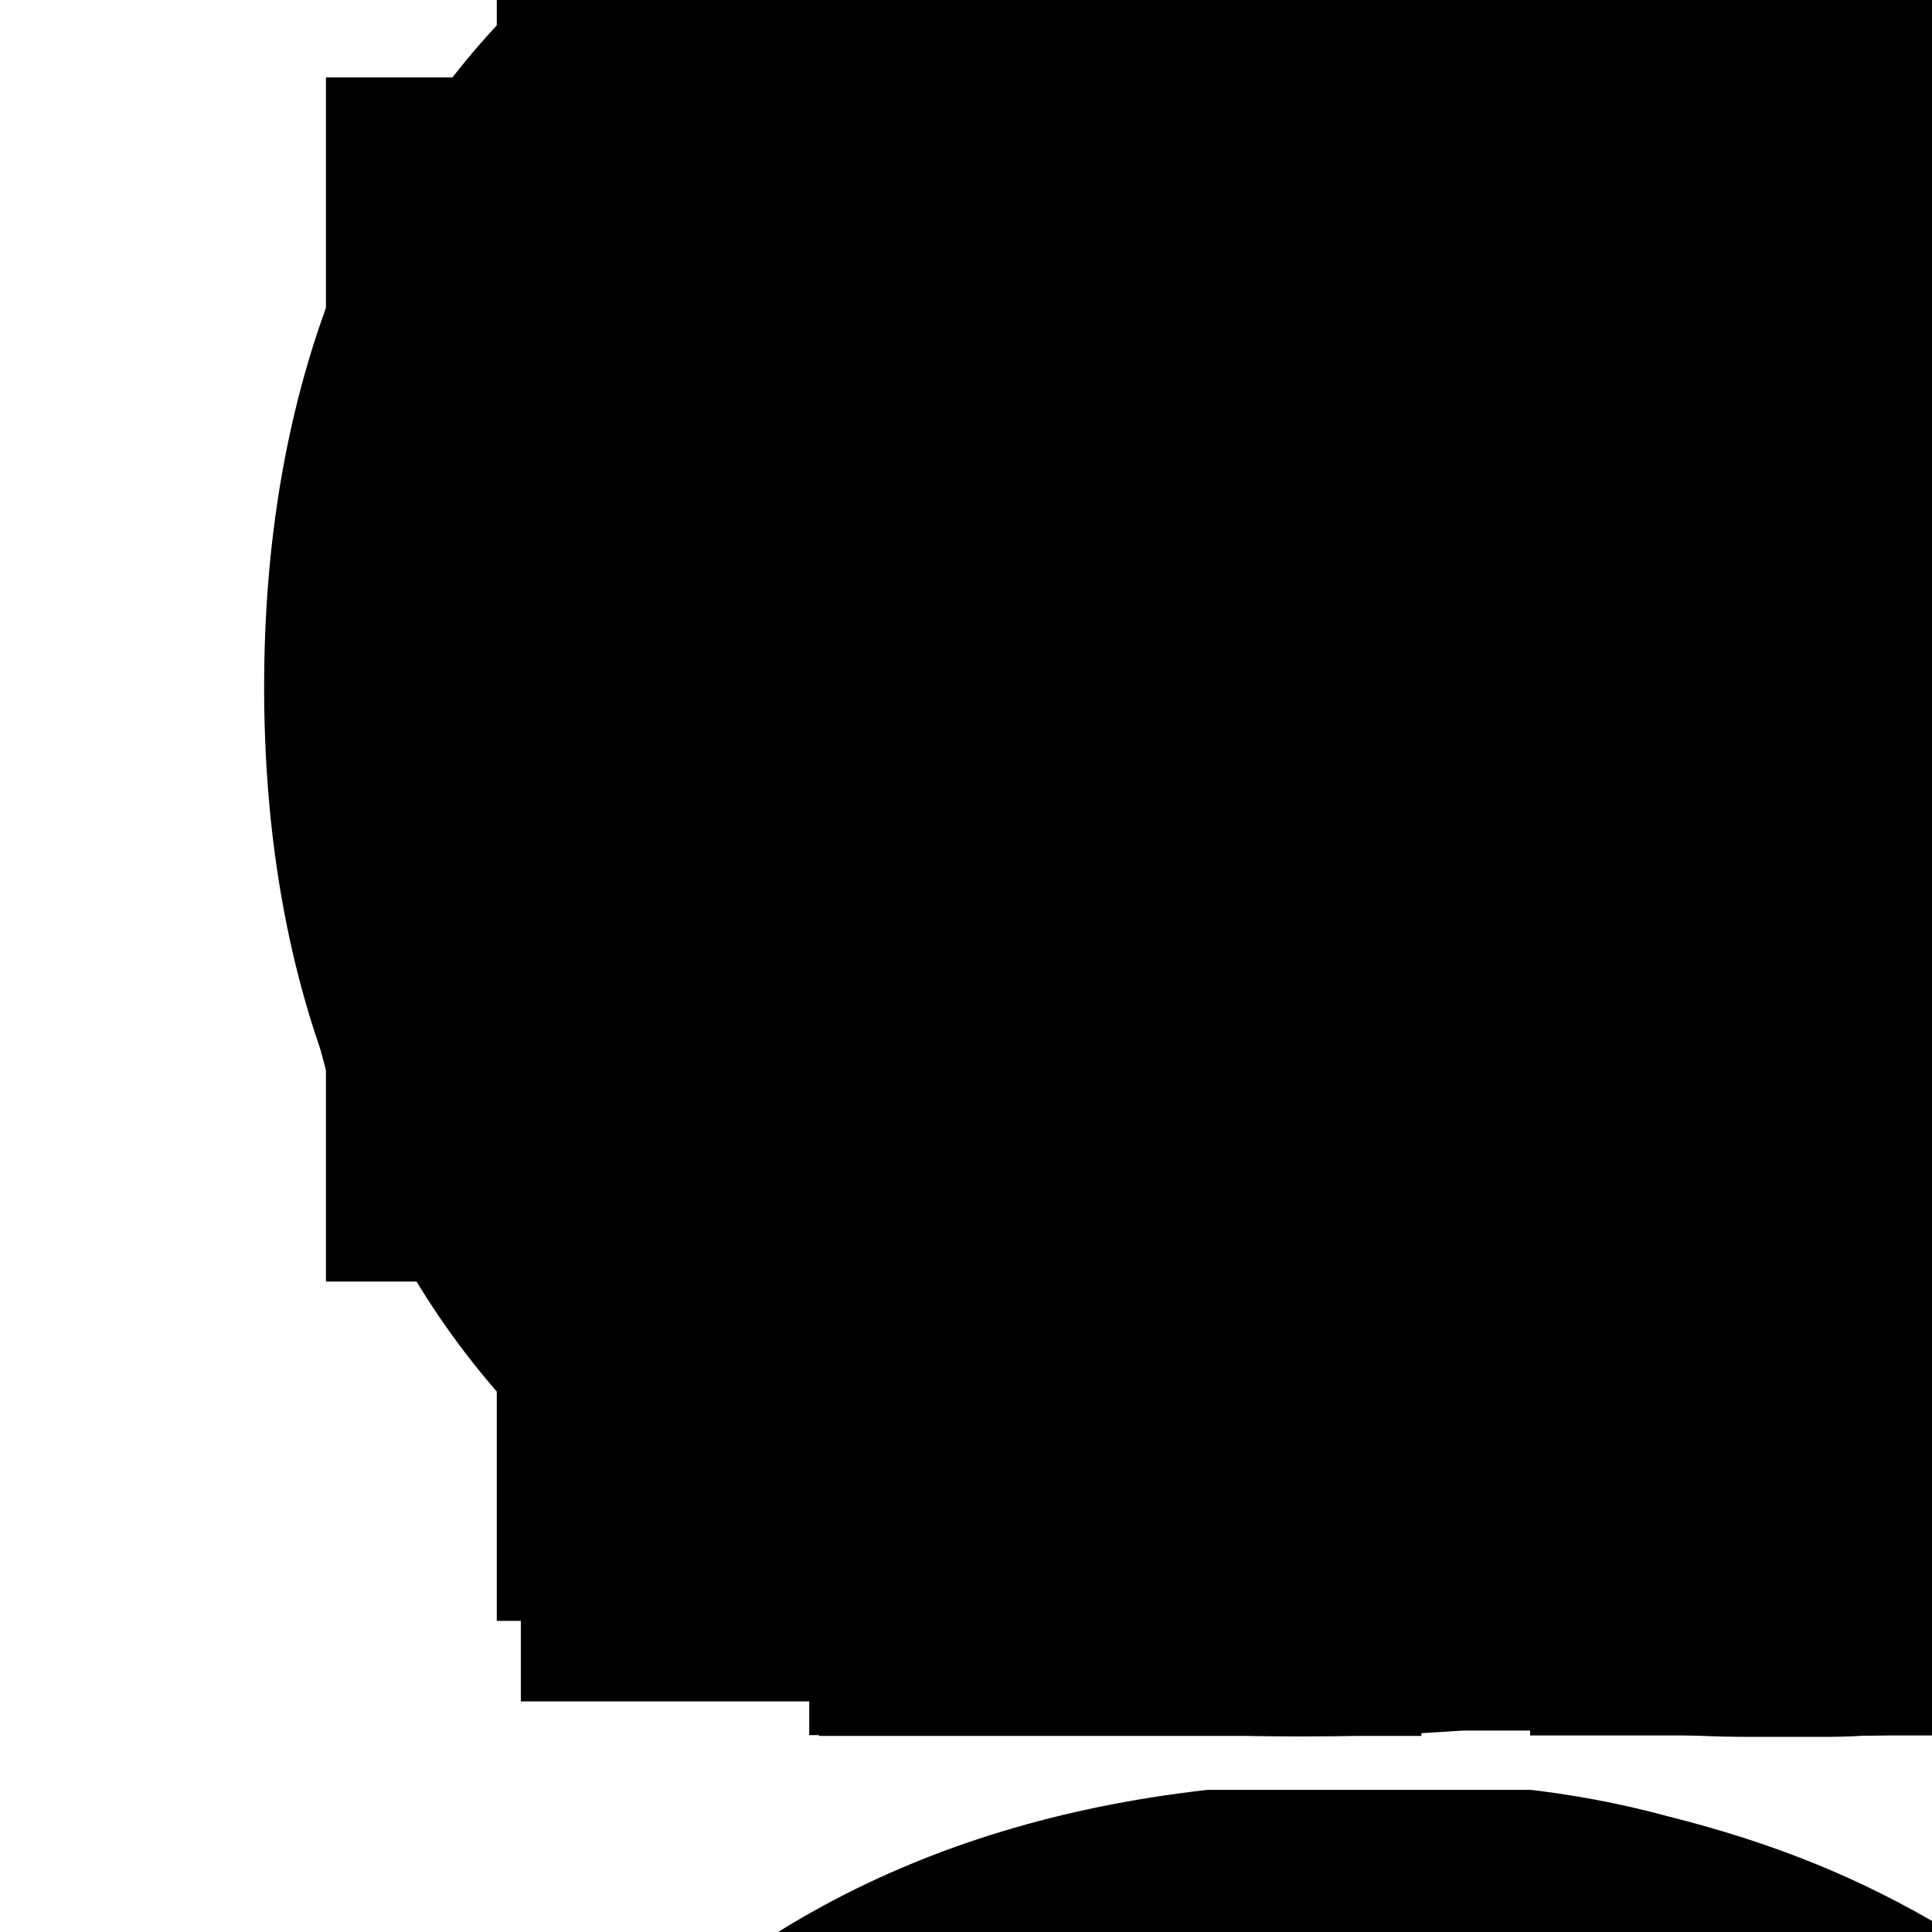 <?xml version="1.0" encoding="UTF-8"?> <!-- Generator: Adobe Illustrator 21.1.0, SVG Export Plug-In . SVG Version: 6.00 Build 0) --> <svg xmlns="http://www.w3.org/2000/svg" xmlns:xlink="http://www.w3.org/1999/xlink" id="Layer_1" x="0px" y="0px" viewBox="0 0 700 700" style="enable-background:new 0 0 700 700;" xml:space="preserve"> <style type="text/css"> .st0{fill:#58D5F7;} </style> <symbol id="a" viewBox="-8.1 -8.4 16.1 16.7"> <path d="M0.3,0.8c-1.1,0-1.9,0.2-2.4,0.5c-0.5,0.4-0.8,0.9-0.8,1.6c0,0.6,0.2,1.2,0.6,1.5C-1.9,4.8-1.2,5-0.5,5c1,0,1.8-0.3,2.4-1 s1-1.5,1-2.6V0.8L0.3,0.8z M8.1-1.1V8H2.9V5.6c-0.7,1-1.5,1.7-2.3,2.1c-0.9,0.4-1.9,0.7-3.1,0.7c-1.7,0-3-0.5-4-1.4 c-1-1-1.5-2.2-1.5-3.8c0-1.9,0.6-3.2,1.9-4.1c1.3-0.9,3.3-1.3,6.1-1.3h3v-0.4c0-0.8-0.3-1.4-1-1.8C1.3-4.8,0.3-5-1-5 c-1.1,0-2.1,0.1-3,0.3c-0.9,0.2-1.8,0.5-2.6,1v-3.9C-5.6-7.8-4.5-8-3.4-8.2c1.1-0.1,2.2-0.2,3.3-0.2c2.9,0,4.9,0.6,6.2,1.7 C7.4-5.5,8.1-3.7,8.1-1.1L8.1-1.1z"></path> </symbol> <symbol id="b" viewBox="-8.6 -8.4 17.1 16.8"> <path d="M8.6,0v1.5H-3.4c0.1,1.2,0.6,2.1,1.3,2.7C-1.3,4.7-0.3,5,1,5c1.1,0,2.2-0.2,3.3-0.5c1.1-0.3,2.3-0.8,3.5-1.5V7 C6.6,7.5,5.4,7.8,4.2,8C3,8.3,1.8,8.4,0.6,8.4c-2.9,0-5.1-0.7-6.8-2.2C-7.8,4.7-8.6,2.7-8.6,0c0-2.6,0.8-4.6,2.4-6.1 c1.6-1.5,3.7-2.2,6.5-2.2c2.5,0,4.5,0.8,6,2.3C7.8-4.6,8.6-2.6,8.6,0L8.6,0z M3.3-1.7c0-1-0.3-1.8-0.9-2.3C1.9-4.7,1.2-5,0.3-5 c-1,0-1.8,0.3-2.4,0.8c-0.6,0.6-1,1.4-1.1,2.4L3.3-1.7z"></path> </symbol> <symbol id="c" viewBox="-5.9 -8.2 11.8 16.3"> <path d="M5.9-3.4C5.5-3.6,5-3.8,4.6-3.9C4.2-4,3.7-4,3.3-4C2-4,0.9-3.6,0.2-2.8c-0.7,0.8-1.1,2-1.1,3.6v7.3h-5.1v-16h5.1v2.6 C-0.2-6.2,0.6-7,1.4-7.5c0.9-0.5,1.9-0.7,3.1-0.7c0.2,0,0.4,0,0.6,0c0.2,0,0.5,0,0.9,0.1L5.9-3.4z"></path> </symbol> <symbol id="d" viewBox="-6.4 -10.2 12.9 20.5"> <path d="M1.2-10.2v4.5h5.3v3.6H1.2v6.8c0,0.7,0.1,1.2,0.4,1.5c0.3,0.3,0.9,0.4,1.8,0.4H6v3.6H1.6c-2,0-3.5-0.4-4.3-1.2 c-0.8-0.8-1.2-2.3-1.2-4.3v-6.8h-2.5v-3.6h2.5v-4.5L1.2-10.2z"></path> </symbol> <symbol id="e" viewBox="-8.8 -8.4 17.5 16.8"> <path d="M0-4.7c-1.1,0-2,0.4-2.6,1.2s-0.9,2-0.9,3.5c0,1.5,0.3,2.7,0.9,3.5S-1.1,4.7,0,4.7c1.1,0,1.9-0.4,2.5-1.2 c0.6-0.8,0.9-2,0.9-3.5c0-1.5-0.3-2.7-0.9-3.5C2-4.3,1.1-4.7,0-4.7z M0-8.4c2.7,0,4.9,0.7,6.4,2.2C8-4.7,8.8-2.6,8.8,0 c0,2.6-0.8,4.7-2.3,6.2C4.9,7.6,2.8,8.4,0,8.4c-2.8,0-4.9-0.7-6.5-2.2C-8,4.7-8.8,2.6-8.8,0c0-2.6,0.8-4.7,2.3-6.1 C-4.9-7.6-2.7-8.4,0-8.4z"></path> </symbol> <symbol id="f" viewBox="-12.8 -8.2 25.7 16.3"> <path d="M2-5.1c0.6-1,1.4-1.7,2.3-2.3c0.9-0.5,1.9-0.8,2.9-0.8c1.8,0,3.2,0.6,4.2,1.7c1,1.1,1.4,2.8,1.4,4.9v9.7H7.7v-8.3v-0.4 c0-0.1,0-0.3,0-0.6c0-1.1-0.2-2-0.5-2.5C6.9-4.1,6.4-4.3,5.6-4.3c-1,0-1.7,0.4-2.2,1.2C2.8-2.3,2.6-1.2,2.6,0.3v7.8h-5.1v-8.3 C-2.6-1.9-2.7-3-3-3.5c-0.3-0.5-0.8-0.8-1.6-0.8c-1,0-1.7,0.4-2.3,1.2c-0.5,0.8-0.8,1.9-0.8,3.4v7.8h-5.1v-16h5.1v2.3 c0.6-0.9,1.3-1.6,2.2-2c0.8-0.5,1.7-0.7,2.7-0.7c1.1,0,2.1,0.3,2.9,0.8S1.5-6.1,2-5.1L2-5.1z"></path> </symbol> <symbol id="g" viewBox="-8.6 -11.3 17.1 22.6"> <path d="M3.4-2.7v-8.5h5.1v22.2H3.4V8.6C2.7,9.5,2,10.2,1.1,10.6c-0.8,0.4-1.8,0.6-2.9,0.6c-2,0-3.6-0.8-4.8-2.3 c-1.3-1.6-1.9-3.6-1.9-6c0-2.5,0.6-4.5,1.9-6c1.3-1.6,2.9-2.3,4.8-2.3c1.1,0,2.1,0.2,2.9,0.7C1.9-4.4,2.7-3.7,3.4-2.7L3.4-2.7z M0.1,7.6c1.1,0,1.9-0.4,2.5-1.2c0.6-0.8,0.9-2,0.9-3.5c0-1.5-0.3-2.7-0.9-3.5C2-1.4,1.2-1.8,0.1-1.8c-1.1,0-1.9,0.4-2.5,1.2 c-0.6,0.8-0.9,2-0.9,3.5c0,1.5,0.3,2.7,0.9,3.5C-1.9,7.2-1,7.6,0.1,7.6z"></path> </symbol> <symbol id="h" viewBox="-8 -11.1 16 22.2"> <path d="M8,1.4v9.7H2.9V3.7c0-1.4,0-2.4-0.1-2.9C2.7,0.3,2.6-0.1,2.5-0.4C2.3-0.7,2-0.9,1.7-1.1C1.3-1.3,0.9-1.4,0.5-1.4 C-0.6-1.4-1.4-1-2-0.2c-0.6,0.8-0.9,1.9-0.9,3.4v7.8H-8v-22.2h5.1v8.5c0.8-0.9,1.6-1.6,2.5-2C0.4-5,1.3-5.3,2.4-5.3 c1.8,0,3.2,0.6,4.2,1.7C7.5-2.4,8-0.8,8,1.4L8,1.4z"></path> </symbol> <symbol id="i" viewBox="-8 -8.2 16 16.4"> <path d="M-8,1.6v-9.8h5.1v1.6c0,0.9,0,2,0,3.3c0,1.3,0,2.2,0,2.6c0,1.3,0,2.2,0.1,2.8c0.1,0.6,0.2,1,0.3,1.2 C-2.3,3.6-2,3.9-1.7,4.1c0.3,0.2,0.7,0.3,1.2,0.3c1.1,0,1.9-0.4,2.5-1.2c0.6-0.8,0.9-1.9,0.9-3.4v-7.9H8v16H2.9V5.5 C2.1,6.4,1.3,7.1,0.5,7.5C-0.4,8-1.3,8.2-2.4,8.2c-1.8,0-3.3-0.6-4.2-1.7C-7.5,5.4-8,3.7-8,1.6L-8,1.6z"></path> </symbol> <symbol id="j" viewBox="-11.8 -10.6 23.7 21.3"> <path d="M-11.8-10.6h7L0,0.7l4.9-11.4h7v21.3H6.6V-4.9L1.7,6.5h-3.5L-6.6-4.9v15.5h-5.2L-11.8-10.6z"></path> </symbol> <symbol id="k" viewBox="-9.1 -11.1 18.1 22.3"> <path d="M-9.1-11.1H-4L0.3-0.3L4-11.1h5.1L2.4,6.3c-0.7,1.8-1.5,3-2.4,3.7c-0.9,0.7-2.1,1.1-3.5,1.1h-3V7.8h1.6 C-4,7.8-3.4,7.6-3,7.4c0.4-0.3,0.7-0.8,0.9-1.5L-2,5.4L-9.1-11.1z"></path> </symbol> <symbol id="l" viewBox="-8.6 -11.3 17.1 22.6"> <path d="M-0.1,7.6c1.1,0,1.9-0.4,2.5-1.2c0.6-0.8,0.9-2,0.9-3.5c0-1.5-0.3-2.7-0.9-3.5C1.8-1.4,1-1.8-0.1-1.8S-2-1.4-2.6-0.6 c-0.6,0.8-0.9,2-0.9,3.5c0,1.5,0.3,2.7,0.9,3.5C-2,7.2-1.2,7.6-0.1,7.6z M-3.5-2.8c0.7-0.9,1.5-1.6,2.3-2c0.9-0.4,1.8-0.7,2.9-0.7 c2,0,3.6,0.8,4.8,2.3c1.3,1.6,1.9,3.6,1.9,6c0,2.5-0.6,4.5-1.9,6c-1.3,1.6-2.9,2.3-4.8,2.3c-1.1,0-2.1-0.2-2.9-0.7 C-2,10.2-2.8,9.5-3.5,8.6v2.3h-5.1v-22.2h5.1L-3.5-2.8z"></path> </symbol> <symbol id="m" viewBox="-7 -8.4 14.1 16.8"> <path d="M7-7.5v4.2C6.3-3.8,5.6-4.1,5-4.4C4.3-4.6,3.5-4.7,2.8-4.7c-1.4,0-2.5,0.4-3.3,1.2c-0.8,0.8-1.2,2-1.2,3.5 c0,1.5,0.4,2.7,1.2,3.5c0.8,0.8,1.9,1.2,3.3,1.2c0.8,0,1.6-0.1,2.3-0.4c0.7-0.2,1.4-0.6,2-1v4.2C6.2,7.8,5.4,8,4.6,8.2 C3.8,8.3,3,8.4,2.1,8.4c-2.9,0-5.1-0.7-6.8-2.2C-6.2,4.7-7,2.6-7,0c0-2.6,0.8-4.7,2.4-6.2C-3-7.6-0.7-8.4,2.1-8.4 c0.8,0,1.7,0.1,2.5,0.2C5.4-8,6.2-7.8,7-7.5L7-7.5z"></path> </symbol> <symbol id="n" viewBox="-4.3 -14.2 8.5 28.5"> <path d="M-0.8-8h5.1V7.6c0,2.1-0.5,3.8-1.5,4.9c-1,1.1-2.5,1.7-4.5,1.7h-2.5v-3.3h0.9c1,0,1.6-0.2,2-0.7C-1,9.8-0.8,8.9-0.8,7.6 L-0.8-8z M-0.8-14.2h5.1v4.2h-5.1L-0.8-14.2z"></path> </symbol> <symbol id="o" viewBox="-8.8 -10.6 17.5 21.3"> <path d="M-8.8-10.6h9.1c2.7,0,4.8,0.6,6.2,1.8C8-7.6,8.8-5.9,8.8-3.7c0,2.2-0.7,3.9-2.2,5.2C5.1,2.7,3.1,3.3,0.4,3.3h-3.6v7.4h-5.5 V-10.6z M-3.3-6.7v5.9h3c1.1,0,1.9-0.3,2.5-0.8C2.8-2,3.1-2.7,3.1-3.7c0-0.9-0.3-1.7-0.9-2.2C1.7-6.4,0.8-6.7-0.2-6.7L-3.3-6.7z"></path> </symbol> <symbol id="p" viewBox="-8 -8.2 16 16.3"> <path d="M8-1.5v9.7H2.9V0.7c0-1.4,0-2.3-0.1-2.8C2.7-2.6,2.6-3,2.5-3.3C2.3-3.6,2-3.9,1.7-4C1.3-4.2,0.9-4.3,0.5-4.3 c-1.1,0-1.9,0.4-2.5,1.2c-0.6,0.8-0.9,1.9-0.9,3.4v7.8H-8v-16h5.1v2.3c0.8-0.9,1.6-1.6,2.5-2c0.9-0.4,1.8-0.7,2.9-0.7 c1.8,0,3.2,0.6,4.2,1.7C7.5-5.3,8-3.7,8-1.5L8-1.5z"></path> </symbol> <symbol id="q" viewBox="-9.5 -10.6 19.1 21.3"> <path d="M-9.5-10.6h6.1L4.3,3.9v-14.6h5.2v21.3H3.4L-4.3-4v14.6h-5.2V-10.6z"></path> </symbol> <symbol id="r" viewBox="-6.2 -11.1 12.4 22.2"> <path d="M6.2-11.1v3.3H3.4c-0.7,0-1.2,0.1-1.5,0.4C1.6-7.1,1.4-6.6,1.4-6v1.1h4.4v3.6H1.4v12.3h-5.1V-1.2h-2.5v-3.6h2.5V-6 c0-1.7,0.5-3,1.5-3.8c1-0.8,2.5-1.2,4.5-1.2L6.2-11.1z"></path> </symbol> <symbol id="s" viewBox="-2.5 -11.1 5.1 22.2"> <path d="M-2.5-4.9h5.1v16h-5.1L-2.5-4.9z M-2.5-11.1h5.1v4.2h-5.1L-2.5-11.1z"></path> </symbol> <symbol id="t" viewBox="-2.5 -11.1 5.1 22.2"> <path d="M-2.5-11.1h5.1v22.2h-5.1L-2.5-11.1z"></path> </symbol> <symbol id="u" viewBox="-10.4 -10.6 20.8 21.3"> <path d="M-10.4-10.6h5.5v7.8L3-10.6h6.4L-0.9-0.6l11.3,11.2H3.5l-8.5-8.4v8.4h-5.5L-10.4-10.6z"></path> </symbol> <symbol id="v" viewBox="-9 -11 18.1 22.1"> <path d="M9,9.5C8,10,7,10.4,5.9,10.6C4.8,10.9,3.7,11,2.5,11c-3.5,0-6.4-1-8.4-3C-8,6.1-9,3.4-9,0C-9-3.4-8-6.1-6-8.1 c2.1-2,4.9-3,8.4-3c1.2,0,2.3,0.1,3.4,0.4C7-10.4,8-10,9-9.4V-5C8-5.7,7-6.2,6-6.6C5.1-6.9,4-7,2.9-7C1-7-0.6-6.4-1.7-5.2 c-1.1,1.2-1.7,3-1.7,5.2c0,2.2,0.6,3.9,1.7,5.2C-0.6,6.4,1,7.1,2.9,7.1C4,7.1,5.1,6.9,6,6.6c1-0.3,2-0.8,3-1.5V9.5z"></path> </symbol> <g> <path class="st0" d="M350,323.5c-25.3,0-49.6-10.1-67.5-28c-17.9-17.9-28-42.2-28-67.5c0-25.3,10.1-49.6,28-67.5 c17.9-17.9,42.2-28,67.5-28s49.6,10.1,67.5,28c17.9,17.9,28,42.2,28,67.5c0,25.3-10.1,49.6-28,67.5 C399.6,313.4,375.3,323.4,350,323.5z M350,157.5c-18.7,0-36.6,7.4-49.8,20.6c-13.2,13.2-20.6,31.1-20.6,49.8 c0,18.7,7.4,36.6,20.6,49.8c13.2,13.2,31.1,20.6,49.8,20.6c18.7,0,36.6-7.4,49.8-20.6c13.2-13.2,20.6-31.1,20.7-49.8 c0-18.7-7.4-36.6-20.6-49.8C386.6,165,368.7,157.5,350,157.5L350,157.5z"></path> <path class="st0" d="M479.1,427.5h-25.1c0-37.2-19.8-71.6-52-90.1s-71.9-18.6-104.1,0s-52,53-52,90.1h-25 c-0.7-34.7,12.5-68.3,36.8-93.1c24.3-24.8,57.6-38.8,92.3-38.8c34.7,0,68,14,92.3,38.8C466.6,359.2,479.8,392.8,479.1,427.5 L479.1,427.5z"></path> <use xlink:href="#v" width="18.1" height="22.1" x="-9" y="-11" transform="matrix(31.728 0 0 31.728 420 997.5)" style="display:none;overflow:visible;"></use> <use xlink:href="#c" width="11.8" height="16.3" x="-5.9" y="-8.2" transform="matrix(42.83 0 0 -42.83 441.406 278.09)" style="display:none;overflow:visible;"></use> <use xlink:href="#b" width="17.1" height="16.8" x="-8.6" y="-8.4" transform="matrix(40.876 0 0 -40.876 455.789 278.09)" style="display:none;overflow:visible;"></use> <use xlink:href="#a" width="16.1" height="16.7" x="-8.1" y="-8.4" transform="matrix(41.791 0 0 -41.791 475.57 278.09)" style="display:none;overflow:visible;"></use> <use xlink:href="#d" width="12.9" height="20.5" x="-6.4" y="-10.2" transform="matrix(34.172 0 0 -34.172 495.254 278.09)" style="display:none;overflow:visible;"></use> <use xlink:href="#b" width="17.1" height="16.8" x="-8.6" y="-8.4" transform="matrix(40.876 0 0 -40.876 509.195 278.09)" style="display:none;overflow:visible;"></use> <use xlink:href="#g" width="17.1" height="22.6" x="-8.6" y="-11.3" transform="matrix(31.025 0 0 -31.025 528.977 278.09)" style="display:none;overflow:visible;"></use> <use xlink:href="#l" width="17.1" height="22.6" x="-8.6" y="-11.3" transform="matrix(31.025 0 0 -31.025 560.008 278.09)" style="display:none;overflow:visible;"></use> <use xlink:href="#k" width="18.1" height="22.3" x="-9.1" y="-11.1" transform="matrix(31.46 0 0 -31.46 580.887 278.09)" style="display:none;overflow:visible;"></use> <use xlink:href="#j" width="23.7" height="21.3" x="-11.8" y="-10.6" transform="matrix(29.571 0 0 -29.571 610.055 278.09)" style="display:none;overflow:visible;"></use> <use xlink:href="#i" width="16" height="16.4" x="-8" y="-8.2" transform="matrix(42.789 0 0 -42.789 639.078 278.09)" style="display:none;overflow:visible;"></use> <use xlink:href="#a" width="16.1" height="16.7" x="-8.1" y="-8.4" transform="matrix(41.791 0 0 -41.791 659.84 278.09)" style="display:none;overflow:visible;"></use> <use xlink:href="#f" width="25.7" height="16.3" x="-12.8" y="-8.2" transform="matrix(27.267 0 0 -27.267 679.523 278.09)" style="display:none;overflow:visible;"></use> <use xlink:href="#f" width="25.7" height="16.3" x="-12.8" y="-8.2" transform="matrix(27.267 0 0 -27.267 709.914 278.09)" style="display:none;overflow:visible;"></use> <use xlink:href="#a" width="16.1" height="16.7" x="-8.1" y="-8.4" transform="matrix(41.791 0 0 -41.791 740.305 278.09)" style="display:none;overflow:visible;"></use> <use xlink:href="#c" width="11.8" height="16.3" x="-5.9" y="-8.2" transform="matrix(42.83 0 0 -42.83 759.988 278.09)" style="display:none;overflow:visible;"></use> <use xlink:href="#u" width="20.8" height="21.3" x="-10.4" y="-10.6" transform="matrix(32.918 0 0 -32.918 784.527 278.09)" style="display:none;overflow:visible;"></use> <use xlink:href="#h" width="16" height="22.2" x="-8" y="-11.1" transform="matrix(31.594 0 0 -31.594 807.129 278.09)" style="display:none;overflow:visible;"></use> <use xlink:href="#a" width="16.1" height="16.7" x="-8.1" y="-8.4" transform="matrix(41.791 0 0 -41.791 827.891 278.09)" style="display:none;overflow:visible;"></use> <use xlink:href="#t" width="5.1" height="22.2" x="-2.5" y="-11.1" transform="matrix(31.594 0 0 -31.594 847.574 278.09)" style="display:none;overflow:visible;"></use> <use xlink:href="#s" width="5.1" height="22.2" x="-2.5" y="-11.1" transform="matrix(31.594 0 0 -31.594 857.57 278.09)" style="display:none;overflow:visible;"></use> <use xlink:href="#g" width="17.1" height="22.6" x="-8.6" y="-11.3" transform="matrix(31.025 0 0 -31.025 867.57 278.09)" style="display:none;overflow:visible;"></use> <use xlink:href="#r" width="12.4" height="22.2" x="-6.2" y="-11.1" transform="matrix(31.594 0 0 -31.594 420 248.922)" style="display:none;overflow:visible;"></use> <use xlink:href="#c" width="11.8" height="16.3" x="-5.9" y="-8.2" transform="matrix(42.83 0 0 -42.83 432.688 248.922)" style="display:none;overflow:visible;"></use> <use xlink:href="#e" width="17.5" height="16.8" x="-8.8" y="-8.4" transform="matrix(39.929 0 0 -39.929 447.074 248.922)" style="display:none;overflow:visible;"></use> <use xlink:href="#f" width="25.7" height="16.3" x="-12.8" y="-8.2" transform="matrix(27.267 0 0 -27.267 467.109 248.922)" style="display:none;overflow:visible;"></use> <use xlink:href="#d" width="12.9" height="20.5" x="-6.4" y="-10.2" transform="matrix(34.172 0 0 -34.172 507.656 248.922)" style="display:none;overflow:visible;"></use> <use xlink:href="#h" width="16" height="22.2" x="-8" y="-11.1" transform="matrix(31.594 0 0 -31.594 521.598 248.922)" style="display:none;overflow:visible;"></use> <use xlink:href="#b" width="17.1" height="16.8" x="-8.6" y="-8.4" transform="matrix(40.876 0 0 -40.876 542.363 248.922)" style="display:none;overflow:visible;"></use> <use xlink:href="#q" width="19.1" height="21.3" x="-9.5" y="-10.6" transform="matrix(32.916 0 0 -32.916 572.301 248.922)" style="display:none;overflow:visible;"></use> <use xlink:href="#e" width="17.5" height="16.8" x="-8.8" y="-8.4" transform="matrix(39.929 0 0 -39.929 596.711 248.922)" style="display:none;overflow:visible;"></use> <use xlink:href="#i" width="16" height="16.4" x="-8" y="-8.2" transform="matrix(42.789 0 0 -42.789 616.746 248.922)" style="display:none;overflow:visible;"></use> <use xlink:href="#p" width="16" height="16.3" x="-8" y="-8.2" transform="matrix(42.83 0 0 -42.83 637.512 248.922)" style="display:none;overflow:visible;"></use> <use xlink:href="#o" width="17.5" height="21.3" x="-8.8" y="-10.6" transform="matrix(32.917 0 0 -32.917 668.43 248.922)" style="display:none;overflow:visible;"></use> <use xlink:href="#c" width="11.8" height="16.3" x="-5.9" y="-8.2" transform="matrix(42.83 0 0 -42.83 689.805 248.922)" style="display:none;overflow:visible;"></use> <use xlink:href="#e" width="17.5" height="16.8" x="-8.8" y="-8.4" transform="matrix(39.929 0 0 -39.929 704.191 248.922)" style="display:none;overflow:visible;"></use> <use xlink:href="#n" width="8.5" height="28.5" x="-4.3" y="-14.2" transform="matrix(24.602 0 0 -24.602 724.227 248.922)" style="display:none;overflow:visible;"></use> <use xlink:href="#b" width="17.1" height="16.8" x="-8.6" y="-8.4" transform="matrix(40.876 0 0 -40.876 734.227 248.922)" style="display:none;overflow:visible;"></use> <use xlink:href="#m" width="14.1" height="16.8" x="-7" y="-8.4" transform="matrix(41.791 0 0 -41.791 754.008 248.922)" style="display:none;overflow:visible;"></use> <use xlink:href="#d" width="12.9" height="20.5" x="-6.4" y="-10.2" transform="matrix(34.172 0 0 -34.172 771.297 248.922)" style="display:none;overflow:visible;"></use> </g> </svg> 